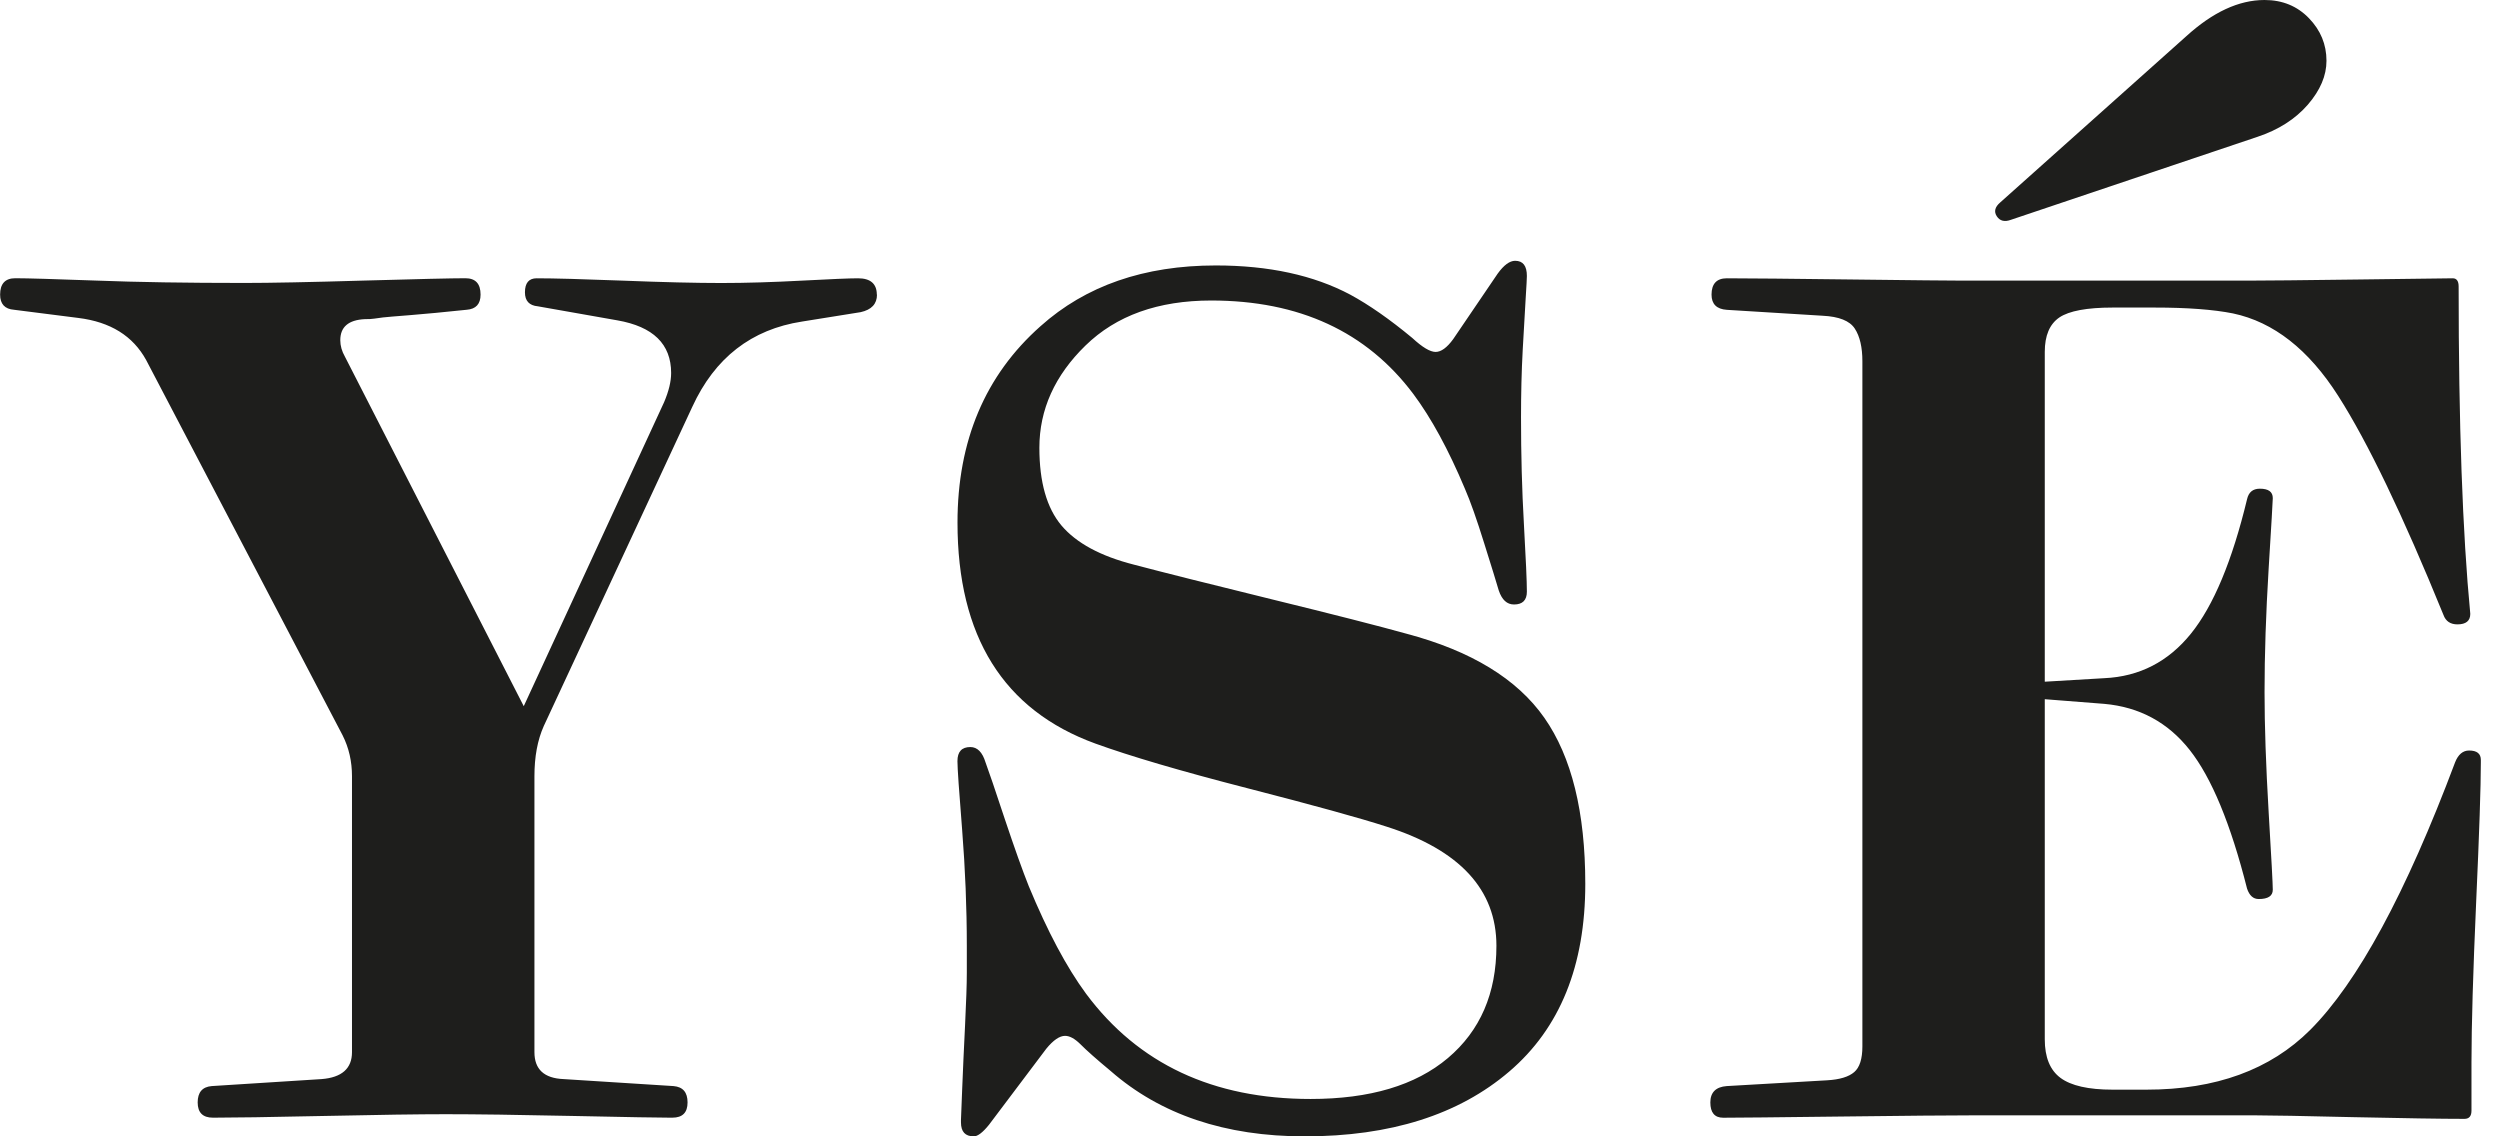 <svg width="44" height="20" viewBox="0 0 44 20" fill="none" xmlns="http://www.w3.org/2000/svg">
<g clip-path="url(#clip0_712_17)">
<path d="M43.663 13.417V13.374C43.663 13.265 43.594 13.209 43.456 13.209C43.347 13.209 43.264 13.279 43.21 13.416C42.345 15.72 41.495 17.291 40.658 18.128C39.958 18.827 38.998 19.178 37.778 19.178H37.181C36.755 19.178 36.45 19.108 36.265 18.971C36.08 18.834 35.988 18.608 35.988 18.292V12.306L37.036 12.388C37.654 12.443 38.156 12.714 38.539 13.2C38.923 13.687 39.26 14.499 39.548 15.639C39.589 15.761 39.657 15.823 39.753 15.823C39.918 15.823 40.001 15.769 40.001 15.659C40.001 15.563 39.977 15.107 39.928 14.29C39.88 13.474 39.856 12.771 39.856 12.182C39.856 11.523 39.88 10.8 39.928 10.011C39.977 9.222 40.001 8.807 40.001 8.767C40.001 8.656 39.925 8.601 39.774 8.601C39.65 8.601 39.576 8.663 39.548 8.787C39.287 9.87 38.958 10.66 38.56 11.153C38.162 11.646 37.654 11.908 37.036 11.936L35.988 11.998V6.194C35.988 5.906 36.073 5.705 36.245 5.587C36.416 5.472 36.729 5.413 37.181 5.413H37.922C38.498 5.413 38.958 5.448 39.3 5.516C40.014 5.667 40.631 6.15 41.152 6.967C41.673 7.783 42.29 9.068 43.005 10.823C43.045 10.934 43.128 10.989 43.251 10.989C43.401 10.989 43.477 10.927 43.477 10.804C43.34 9.377 43.272 7.457 43.272 5.042C43.272 4.946 43.237 4.898 43.168 4.898C43.073 4.898 42.524 4.906 41.522 4.919C40.522 4.932 39.87 4.939 39.569 4.939H34.548C34.314 4.939 33.663 4.932 32.593 4.919C31.523 4.906 30.788 4.898 30.392 4.898C30.213 4.898 30.123 4.995 30.123 5.186C30.123 5.351 30.213 5.441 30.392 5.453L32.078 5.557C32.366 5.571 32.555 5.646 32.644 5.783C32.734 5.92 32.778 6.113 32.778 6.359V18.417C32.778 18.636 32.73 18.787 32.634 18.869C32.538 18.952 32.38 19 32.161 19.013L30.391 19.115C30.199 19.129 30.102 19.226 30.102 19.403C30.102 19.581 30.177 19.672 30.328 19.672C30.562 19.672 31.252 19.665 32.397 19.651C33.542 19.637 34.321 19.63 34.732 19.63H39.691C39.951 19.63 40.529 19.641 41.42 19.662C42.311 19.681 42.963 19.692 43.375 19.692C43.456 19.692 43.498 19.644 43.498 19.548V18.704C43.498 18.046 43.526 17.106 43.58 15.886C43.635 14.664 43.663 13.841 43.663 13.417M35.206 3.561C35.109 3.643 35.09 3.726 35.144 3.807C35.198 3.889 35.281 3.91 35.391 3.869L39.732 2.408C40.102 2.285 40.397 2.096 40.618 1.842C40.837 1.588 40.946 1.332 40.946 1.07C40.946 0.782 40.843 0.533 40.637 0.32C40.432 0.108 40.172 0 39.856 0C39.403 0 38.944 0.214 38.477 0.639L35.206 3.561V3.561ZM27.901 15.556C27.901 14.294 27.661 13.32 27.181 12.634C26.701 11.948 25.892 11.455 24.753 11.153C24.26 11.016 23.467 10.813 22.376 10.546C21.286 10.278 20.48 10.076 19.958 9.938C19.369 9.788 18.944 9.558 18.682 9.249C18.423 8.941 18.293 8.485 18.293 7.881C18.293 7.209 18.564 6.608 19.104 6.082C19.646 5.553 20.384 5.289 21.317 5.289C22.866 5.289 24.053 5.837 24.876 6.936C25.192 7.36 25.494 7.915 25.782 8.601C25.878 8.821 25.991 9.141 26.121 9.559C26.253 9.977 26.338 10.255 26.378 10.392C26.434 10.557 26.522 10.639 26.647 10.639C26.797 10.639 26.873 10.564 26.873 10.413C26.873 10.234 26.855 9.84 26.821 9.229C26.786 8.619 26.77 7.991 26.77 7.347C26.77 6.936 26.779 6.538 26.8 6.154C26.821 5.77 26.838 5.468 26.852 5.248C26.866 5.028 26.873 4.899 26.873 4.857C26.873 4.679 26.805 4.59 26.666 4.59C26.571 4.59 26.468 4.665 26.359 4.816L25.576 5.969C25.467 6.119 25.363 6.194 25.267 6.194C25.171 6.194 25.034 6.113 24.856 5.948C24.458 5.618 24.095 5.365 23.765 5.186C23.121 4.844 22.332 4.672 21.399 4.672C20.137 4.672 19.109 5.028 18.312 5.742C17.338 6.606 16.852 7.759 16.852 9.198C16.852 11.2 17.661 12.498 19.279 13.087C19.883 13.306 20.771 13.568 21.944 13.87C23.118 14.172 23.937 14.398 24.404 14.549C25.694 14.96 26.337 15.659 26.337 16.646C26.337 17.483 26.052 18.141 25.483 18.622C24.913 19.103 24.108 19.342 23.066 19.342C21.351 19.342 20.034 18.725 19.115 17.49C18.771 17.023 18.436 16.393 18.106 15.596C17.997 15.323 17.856 14.928 17.684 14.414C17.514 13.9 17.401 13.567 17.345 13.417C17.29 13.238 17.201 13.148 17.078 13.148C16.927 13.148 16.851 13.23 16.851 13.396C16.851 13.518 16.879 13.924 16.934 14.61C16.988 15.296 17.016 15.974 17.016 16.646V17.12C17.016 17.325 17.005 17.634 16.985 18.046C16.964 18.457 16.948 18.834 16.934 19.178C16.92 19.521 16.913 19.699 16.913 19.712V19.754C16.913 19.919 16.988 20 17.139 20C17.207 20 17.297 19.932 17.407 19.795L18.415 18.457C18.538 18.307 18.648 18.231 18.745 18.231C18.827 18.231 18.915 18.28 19.012 18.375C19.122 18.486 19.3 18.644 19.547 18.849C20.424 19.617 21.564 20 22.962 20C24.471 20 25.672 19.621 26.563 18.859C27.455 18.097 27.901 16.998 27.901 15.557M15.432 5.186C15.432 4.995 15.321 4.898 15.102 4.898C14.951 4.898 14.623 4.912 14.116 4.939C13.607 4.966 13.135 4.981 12.696 4.981C12.257 4.981 11.664 4.967 10.957 4.939C10.251 4.912 9.746 4.898 9.445 4.898C9.308 4.898 9.239 4.98 9.239 5.145C9.239 5.296 9.315 5.377 9.466 5.391L10.865 5.638C11.496 5.748 11.812 6.056 11.812 6.565C11.812 6.715 11.77 6.886 11.688 7.079L9.218 12.429L6.07 6.276C6.016 6.181 5.989 6.084 5.989 5.988C5.989 5.754 6.133 5.631 6.421 5.617C6.49 5.617 6.544 5.615 6.586 5.608C6.627 5.601 6.679 5.594 6.74 5.587C6.802 5.58 6.963 5.566 7.224 5.546C7.485 5.525 7.814 5.494 8.212 5.452C8.377 5.44 8.458 5.35 8.458 5.185C8.458 4.994 8.37 4.897 8.191 4.897C7.957 4.897 7.365 4.911 6.41 4.938C5.457 4.966 4.754 4.98 4.302 4.98C3.287 4.98 2.415 4.966 1.688 4.938C0.962 4.912 0.488 4.897 0.269 4.897C0.091 4.897 0.002 4.994 0.002 5.185C0.002 5.35 0.084 5.44 0.248 5.452L1.38 5.596C1.943 5.666 2.34 5.912 2.573 6.338L6.03 12.942C6.141 13.162 6.195 13.402 6.195 13.662V18.518C6.195 18.806 6.016 18.964 5.66 18.992L3.726 19.115C3.561 19.129 3.479 19.225 3.479 19.403C3.479 19.58 3.568 19.671 3.747 19.671H3.767C4.083 19.671 4.727 19.662 5.701 19.641C6.675 19.62 7.389 19.61 7.842 19.61C8.363 19.61 9.111 19.62 10.085 19.641C11.059 19.662 11.628 19.671 11.792 19.671H11.833C12.012 19.671 12.101 19.582 12.101 19.403C12.101 19.224 12.019 19.129 11.854 19.115L9.92 18.992C9.576 18.978 9.406 18.82 9.406 18.518V13.662C9.406 13.319 9.46 13.025 9.571 12.777L12.184 7.161C12.581 6.296 13.227 5.796 14.118 5.659L15.147 5.494C15.338 5.452 15.435 5.35 15.435 5.185" fill="#1E1E1C"/>
</g>
<defs>
<clipPath id="clip0_712_17">
<rect width="43.663" height="20" fill="white"/>
</clipPath>
</defs>
</svg>
